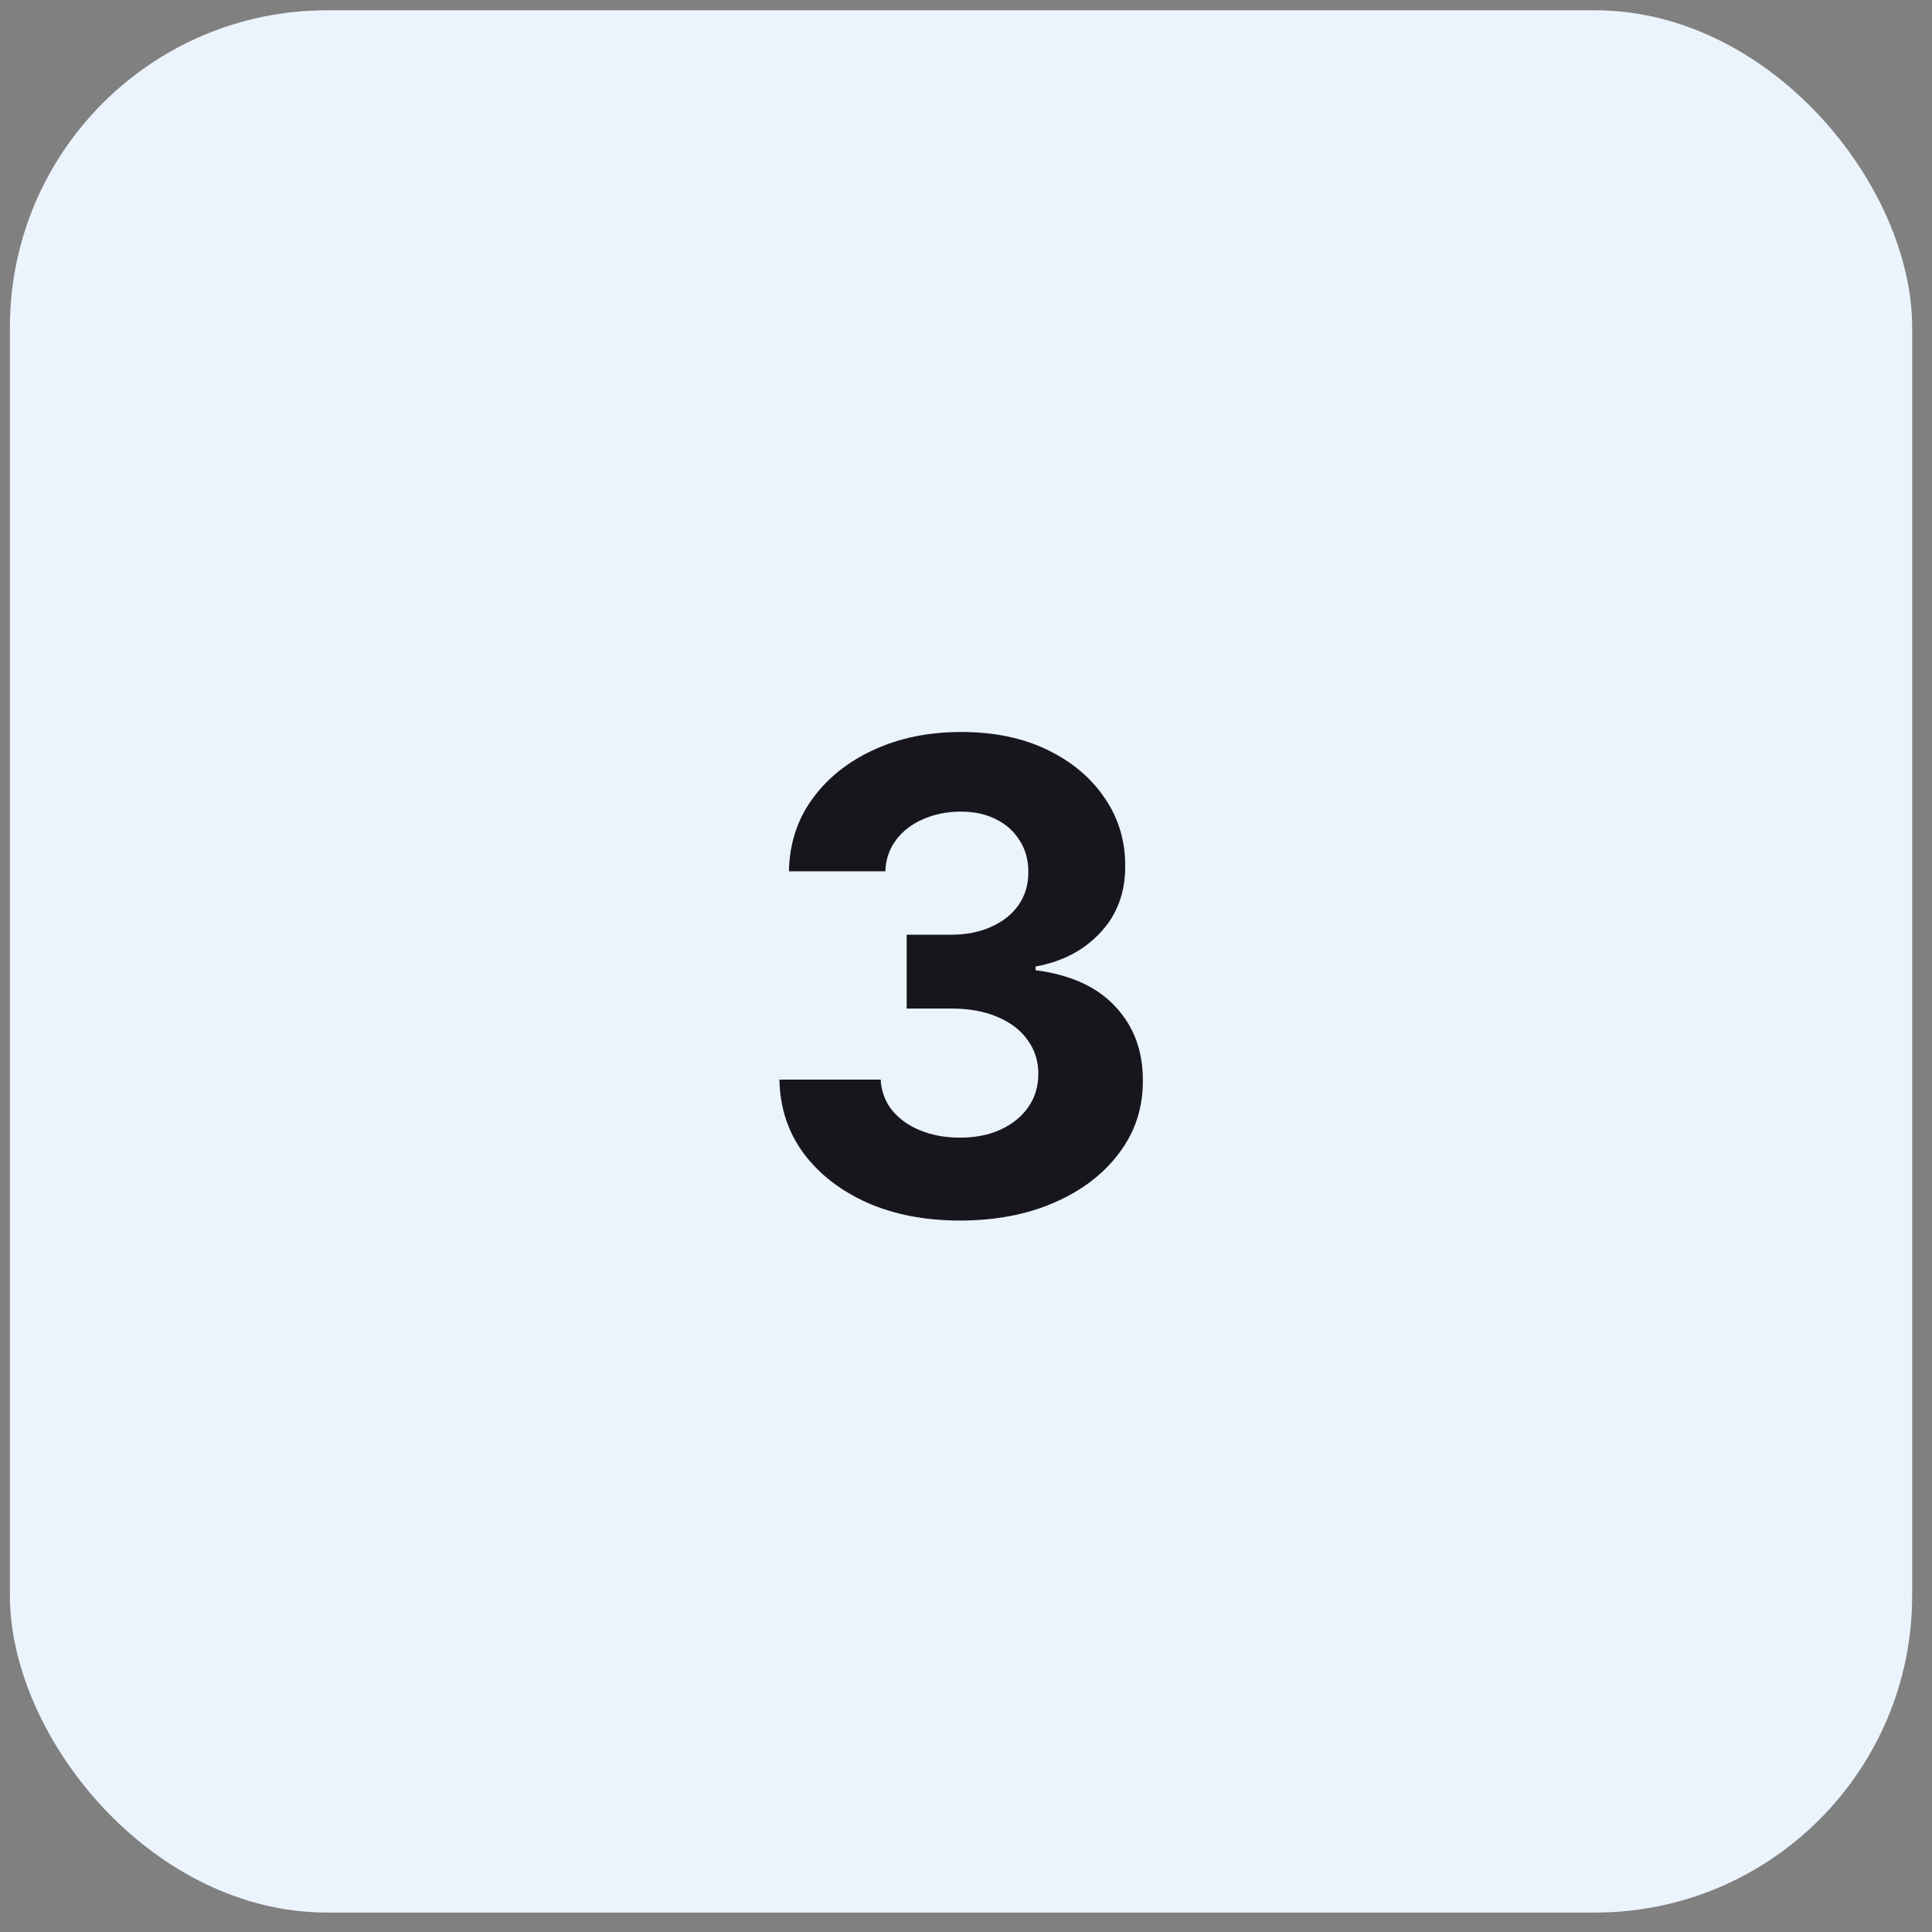 <svg xmlns="http://www.w3.org/2000/svg" width="65" height="65" viewBox="0 0 65 65" fill="none"><rect x="0" y="0" width="65" height="65" fill="#808080" stroke="none"/><rect x="0.333" y="0.346" width="64" height="64" rx="10.667" fill="#EBF3FD"></rect><path d="M32.293 41.064C31.127 41.064 30.087 40.864 29.176 40.463C28.27 40.056 27.554 39.499 27.028 38.791C26.507 38.077 26.239 37.254 26.223 36.322H29.629C29.65 36.713 29.778 37.056 30.012 37.353C30.252 37.645 30.569 37.872 30.965 38.033C31.361 38.194 31.806 38.275 32.301 38.275C32.817 38.275 33.272 38.184 33.668 38.002C34.064 37.819 34.374 37.567 34.598 37.244C34.822 36.921 34.934 36.549 34.934 36.127C34.934 35.7 34.814 35.322 34.575 34.994C34.34 34.661 34.002 34.4 33.559 34.213C33.121 34.025 32.6 33.931 31.996 33.931H30.504V31.447H31.996C32.507 31.447 32.957 31.359 33.348 31.181C33.744 31.004 34.051 30.76 34.27 30.447C34.489 30.129 34.598 29.76 34.598 29.338C34.598 28.937 34.502 28.585 34.309 28.283C34.121 27.976 33.856 27.736 33.512 27.564C33.173 27.392 32.778 27.306 32.325 27.306C31.866 27.306 31.447 27.39 31.067 27.556C30.686 27.718 30.382 27.95 30.153 28.252C29.924 28.554 29.801 28.908 29.785 29.314H26.543C26.559 28.392 26.822 27.58 27.332 26.877C27.843 26.174 28.53 25.624 29.395 25.228C30.265 24.827 31.246 24.627 32.34 24.627C33.444 24.627 34.41 24.827 35.239 25.228C36.067 25.629 36.71 26.171 37.168 26.853C37.632 27.53 37.861 28.291 37.856 29.135C37.861 30.03 37.582 30.778 37.02 31.377C36.462 31.976 35.736 32.356 34.84 32.517V32.642C36.017 32.794 36.913 33.202 37.528 33.869C38.147 34.531 38.455 35.359 38.45 36.353C38.455 37.265 38.192 38.075 37.66 38.783C37.134 39.491 36.408 40.049 35.481 40.455C34.554 40.861 33.491 41.064 32.293 41.064Z" fill="#17161D"></path></svg>